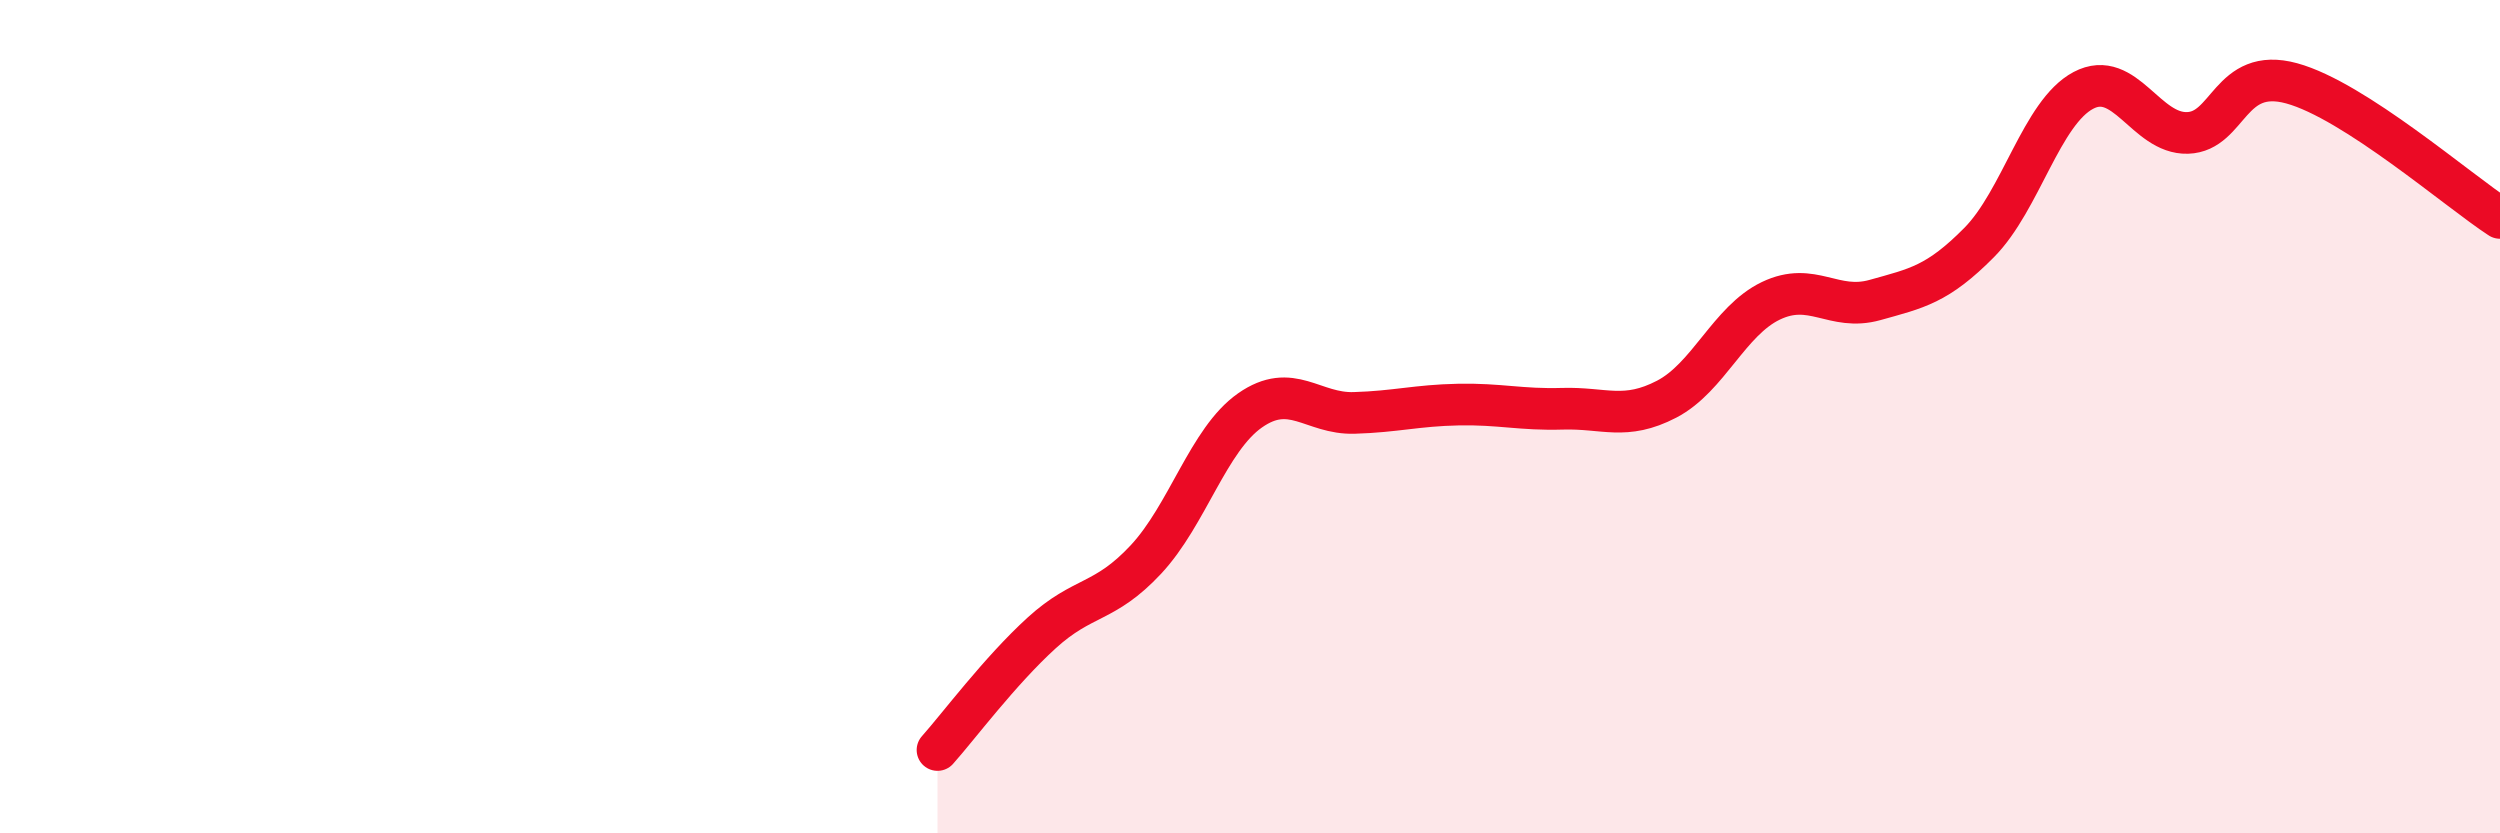 
    <svg width="60" height="20" viewBox="0 0 60 20" xmlns="http://www.w3.org/2000/svg">
      <path
        d="M 22.5,18 C 23,17.44 24,16.1 25,15.19 C 26,14.28 26.5,14.5 27.5,13.43 C 28.5,12.36 29,10.55 30,9.85 C 31,9.15 31.5,9.94 32.5,9.91 C 33.5,9.88 34,9.73 35,9.71 C 36,9.69 36.5,9.84 37.5,9.81 C 38.5,9.78 39,10.1 40,9.58 C 41,9.06 41.5,7.7 42.5,7.22 C 43.5,6.74 44,7.48 45,7.2 C 46,6.92 46.5,6.83 47.5,5.82 C 48.5,4.81 49,2.7 50,2.17 C 51,1.64 51.5,3.22 52.5,3.19 C 53.5,3.16 53.5,1.59 55,2 C 56.5,2.41 59,4.58 60,5.23L60 20L22.5 20Z"
        fill="#EB0A25"
        opacity="0.1"
        stroke-linecap="round"
        stroke-linejoin="round"
      />
      <path
        d="M 22.5,18 C 23,17.44 24,16.1 25,15.19 C 26,14.28 26.5,14.5 27.5,13.43 C 28.5,12.36 29,10.55 30,9.85 C 31,9.15 31.5,9.94 32.5,9.91 C 33.5,9.88 34,9.73 35,9.71 C 36,9.69 36.5,9.84 37.5,9.81 C 38.5,9.78 39,10.1 40,9.58 C 41,9.06 41.5,7.7 42.5,7.22 C 43.5,6.74 44,7.48 45,7.2 C 46,6.92 46.5,6.83 47.5,5.82 C 48.5,4.81 49,2.7 50,2.17 C 51,1.64 51.5,3.22 52.5,3.19 C 53.5,3.16 53.5,1.59 55,2 C 56.5,2.41 59,4.58 60,5.23"
        stroke="#EB0A25"
        stroke-width="1"
        fill="none"
        stroke-linecap="round"
        stroke-linejoin="round"
      />
    </svg>
  